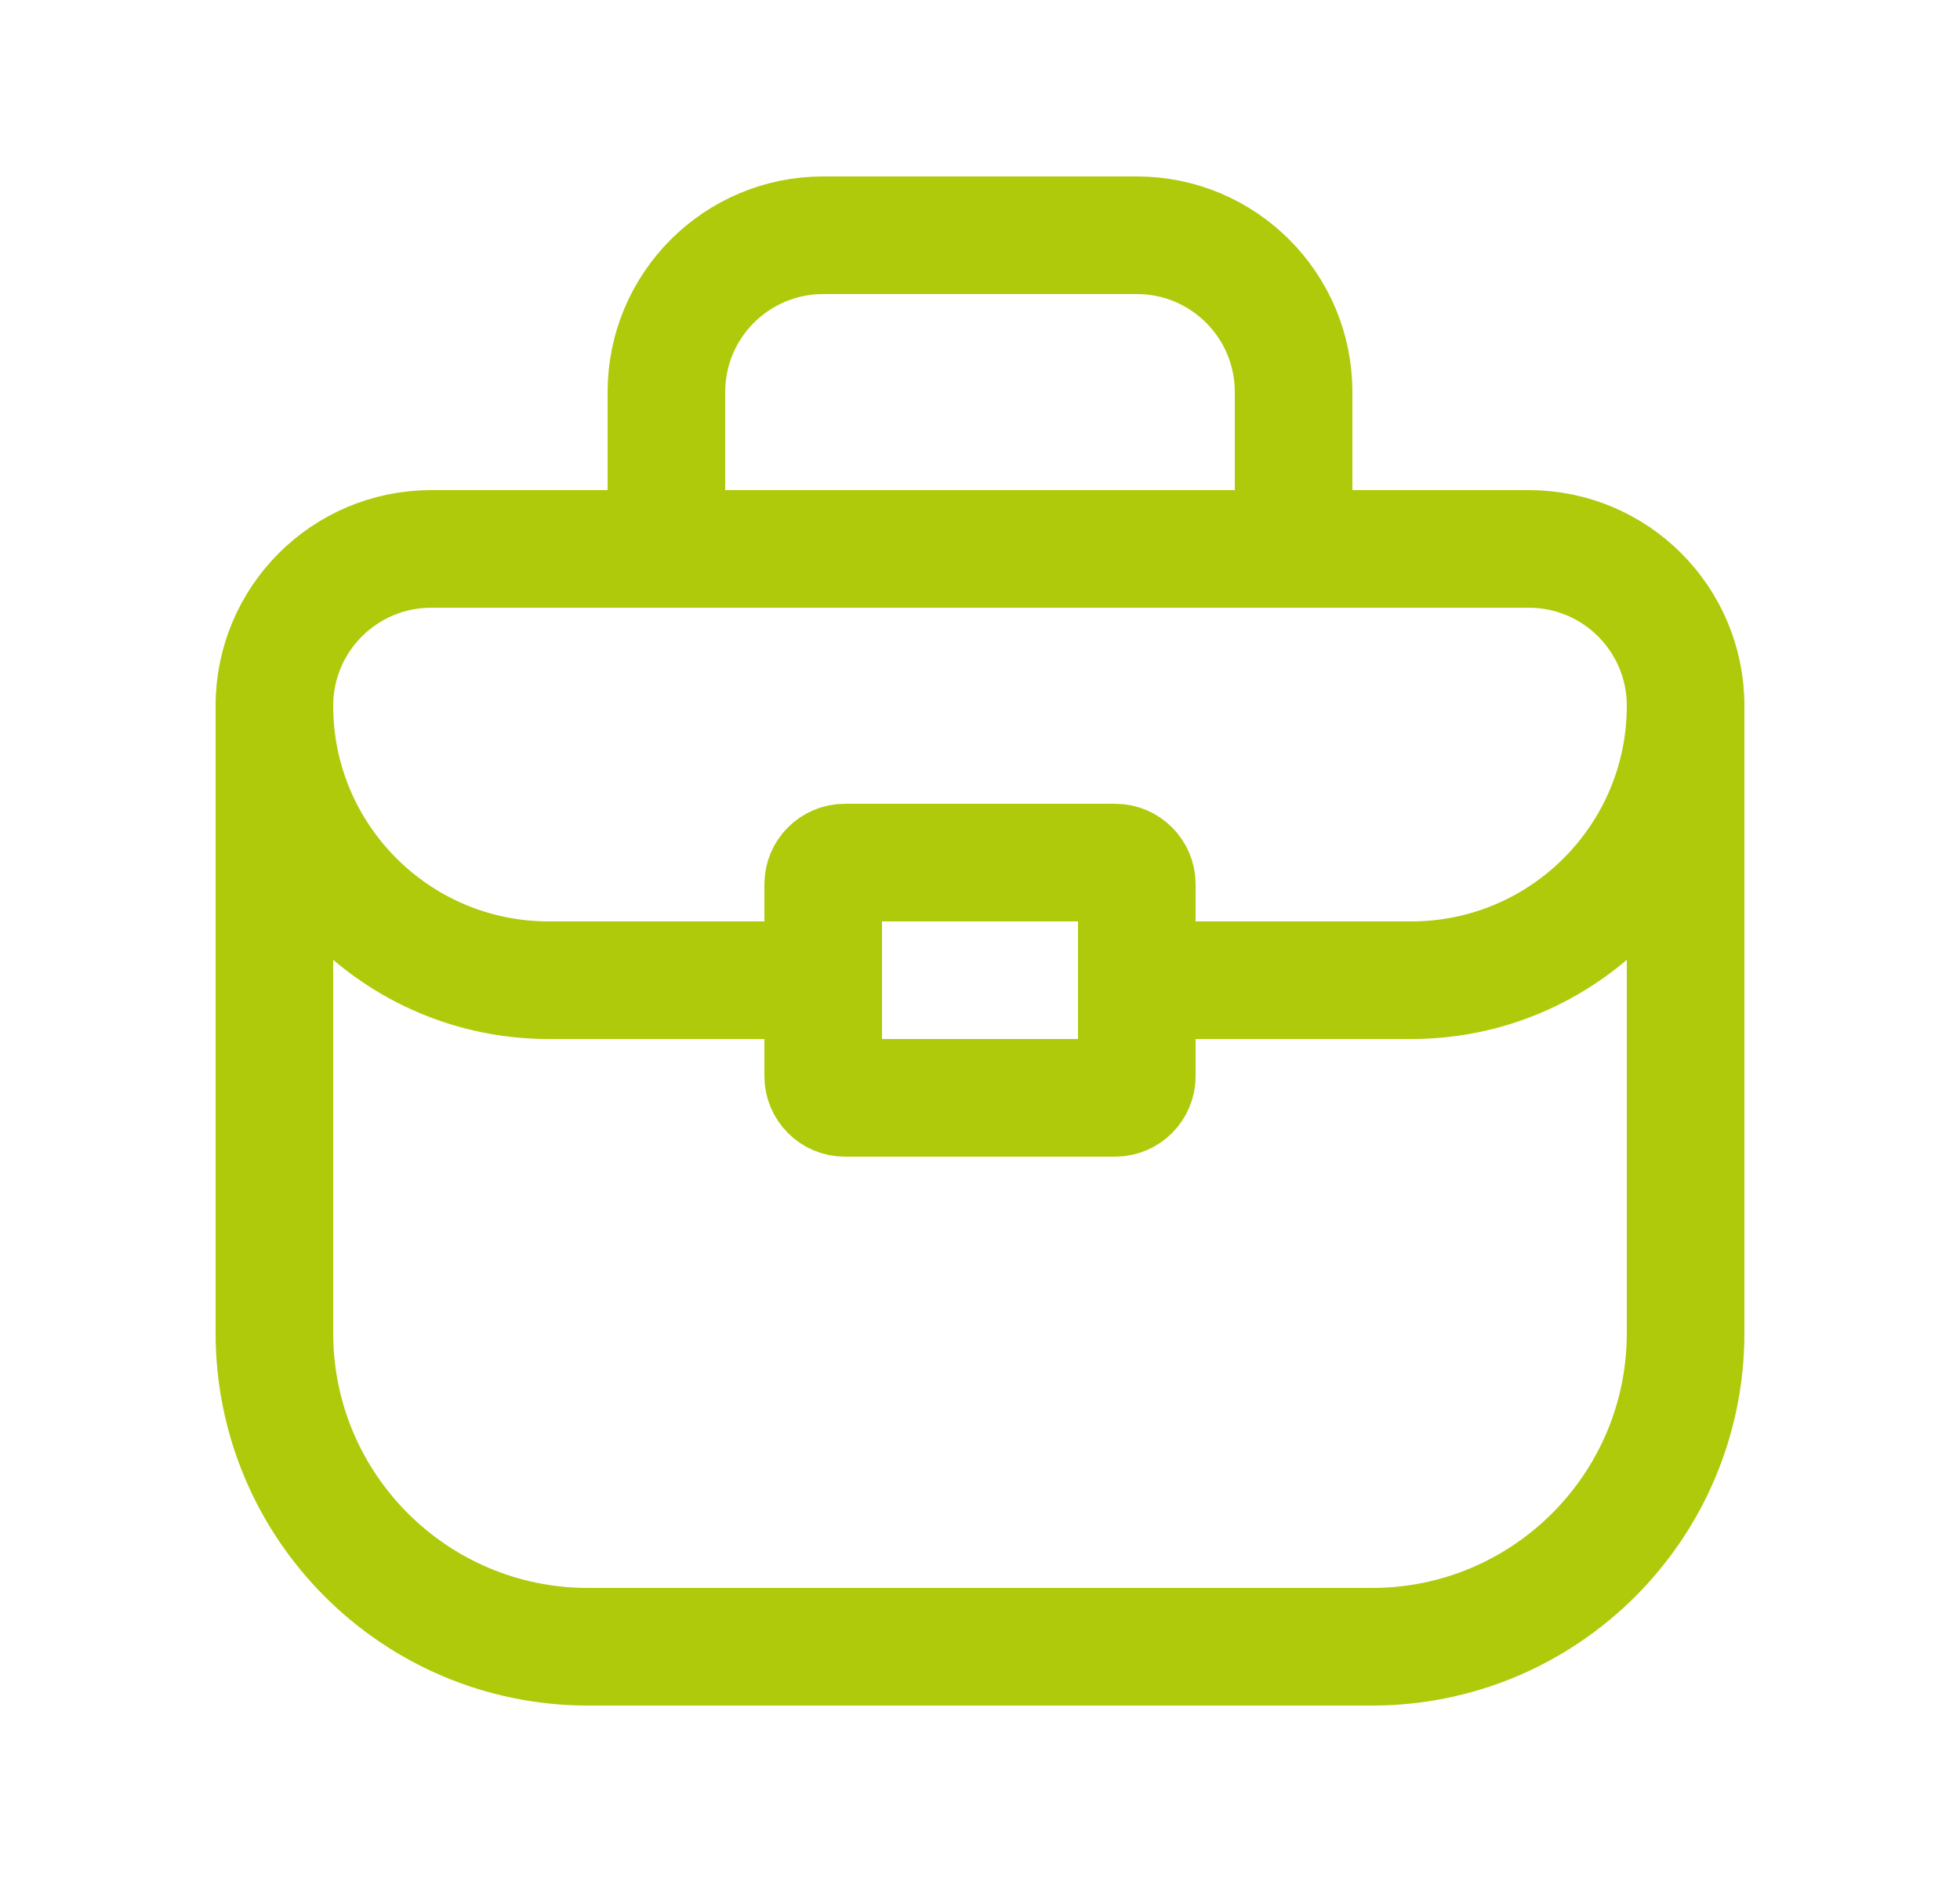 <?xml version="1.0" encoding="UTF-8"?> <svg xmlns="http://www.w3.org/2000/svg" width="25" height="24" viewBox="0 0 25 24" fill="none"><g clip-path="url(#clip0_417_12947)"><path d="M17.5 21H7.5V21C5.291 21 3.5 19.209 3.5 17V9V9C3.5 7.895 4.395 7 5.5 7H19.5V7C20.605 7 21.5 7.895 21.5 9V17V17C21.5 19.209 19.709 21 17.5 21C17.5 21 17.5 21 17.5 21V21Z" stroke="#AFCA0A" stroke-width="1.5" stroke-linecap="round" stroke-linejoin="round"></path><path d="M8.5 7V5V5C8.5 3.895 9.395 3 10.5 3H14.5V3C15.605 3 16.5 3.895 16.5 5V7" stroke="#AFCA0A" stroke-width="1.5" stroke-linecap="round" stroke-linejoin="round"></path><path d="M14.224 11H10.776C10.624 11 10.5 11.124 10.5 11.276V13.724C10.5 13.876 10.624 14 10.776 14H14.224C14.376 14 14.5 13.876 14.5 13.724V11.276C14.5 11.124 14.376 11 14.224 11Z" stroke="#AFCA0A" stroke-width="1.5" stroke-linecap="round" stroke-linejoin="round"></path><path d="M14.5 12.5H18V12.5C19.933 12.5 21.5 10.933 21.5 9" stroke="#AFCA0A" stroke-width="1.5" stroke-linecap="round" stroke-linejoin="round"></path><path d="M10.5 12.5H7V12.5C5.067 12.5 3.5 10.933 3.5 9V9V9" stroke="#AFCA0A" stroke-width="1.5" stroke-linecap="round" stroke-linejoin="round"></path></g><defs><clipPath id="clip0_417_12947"><rect width="24" height="24" fill="white" transform="translate(0.5)"></rect></clipPath></defs></svg> 